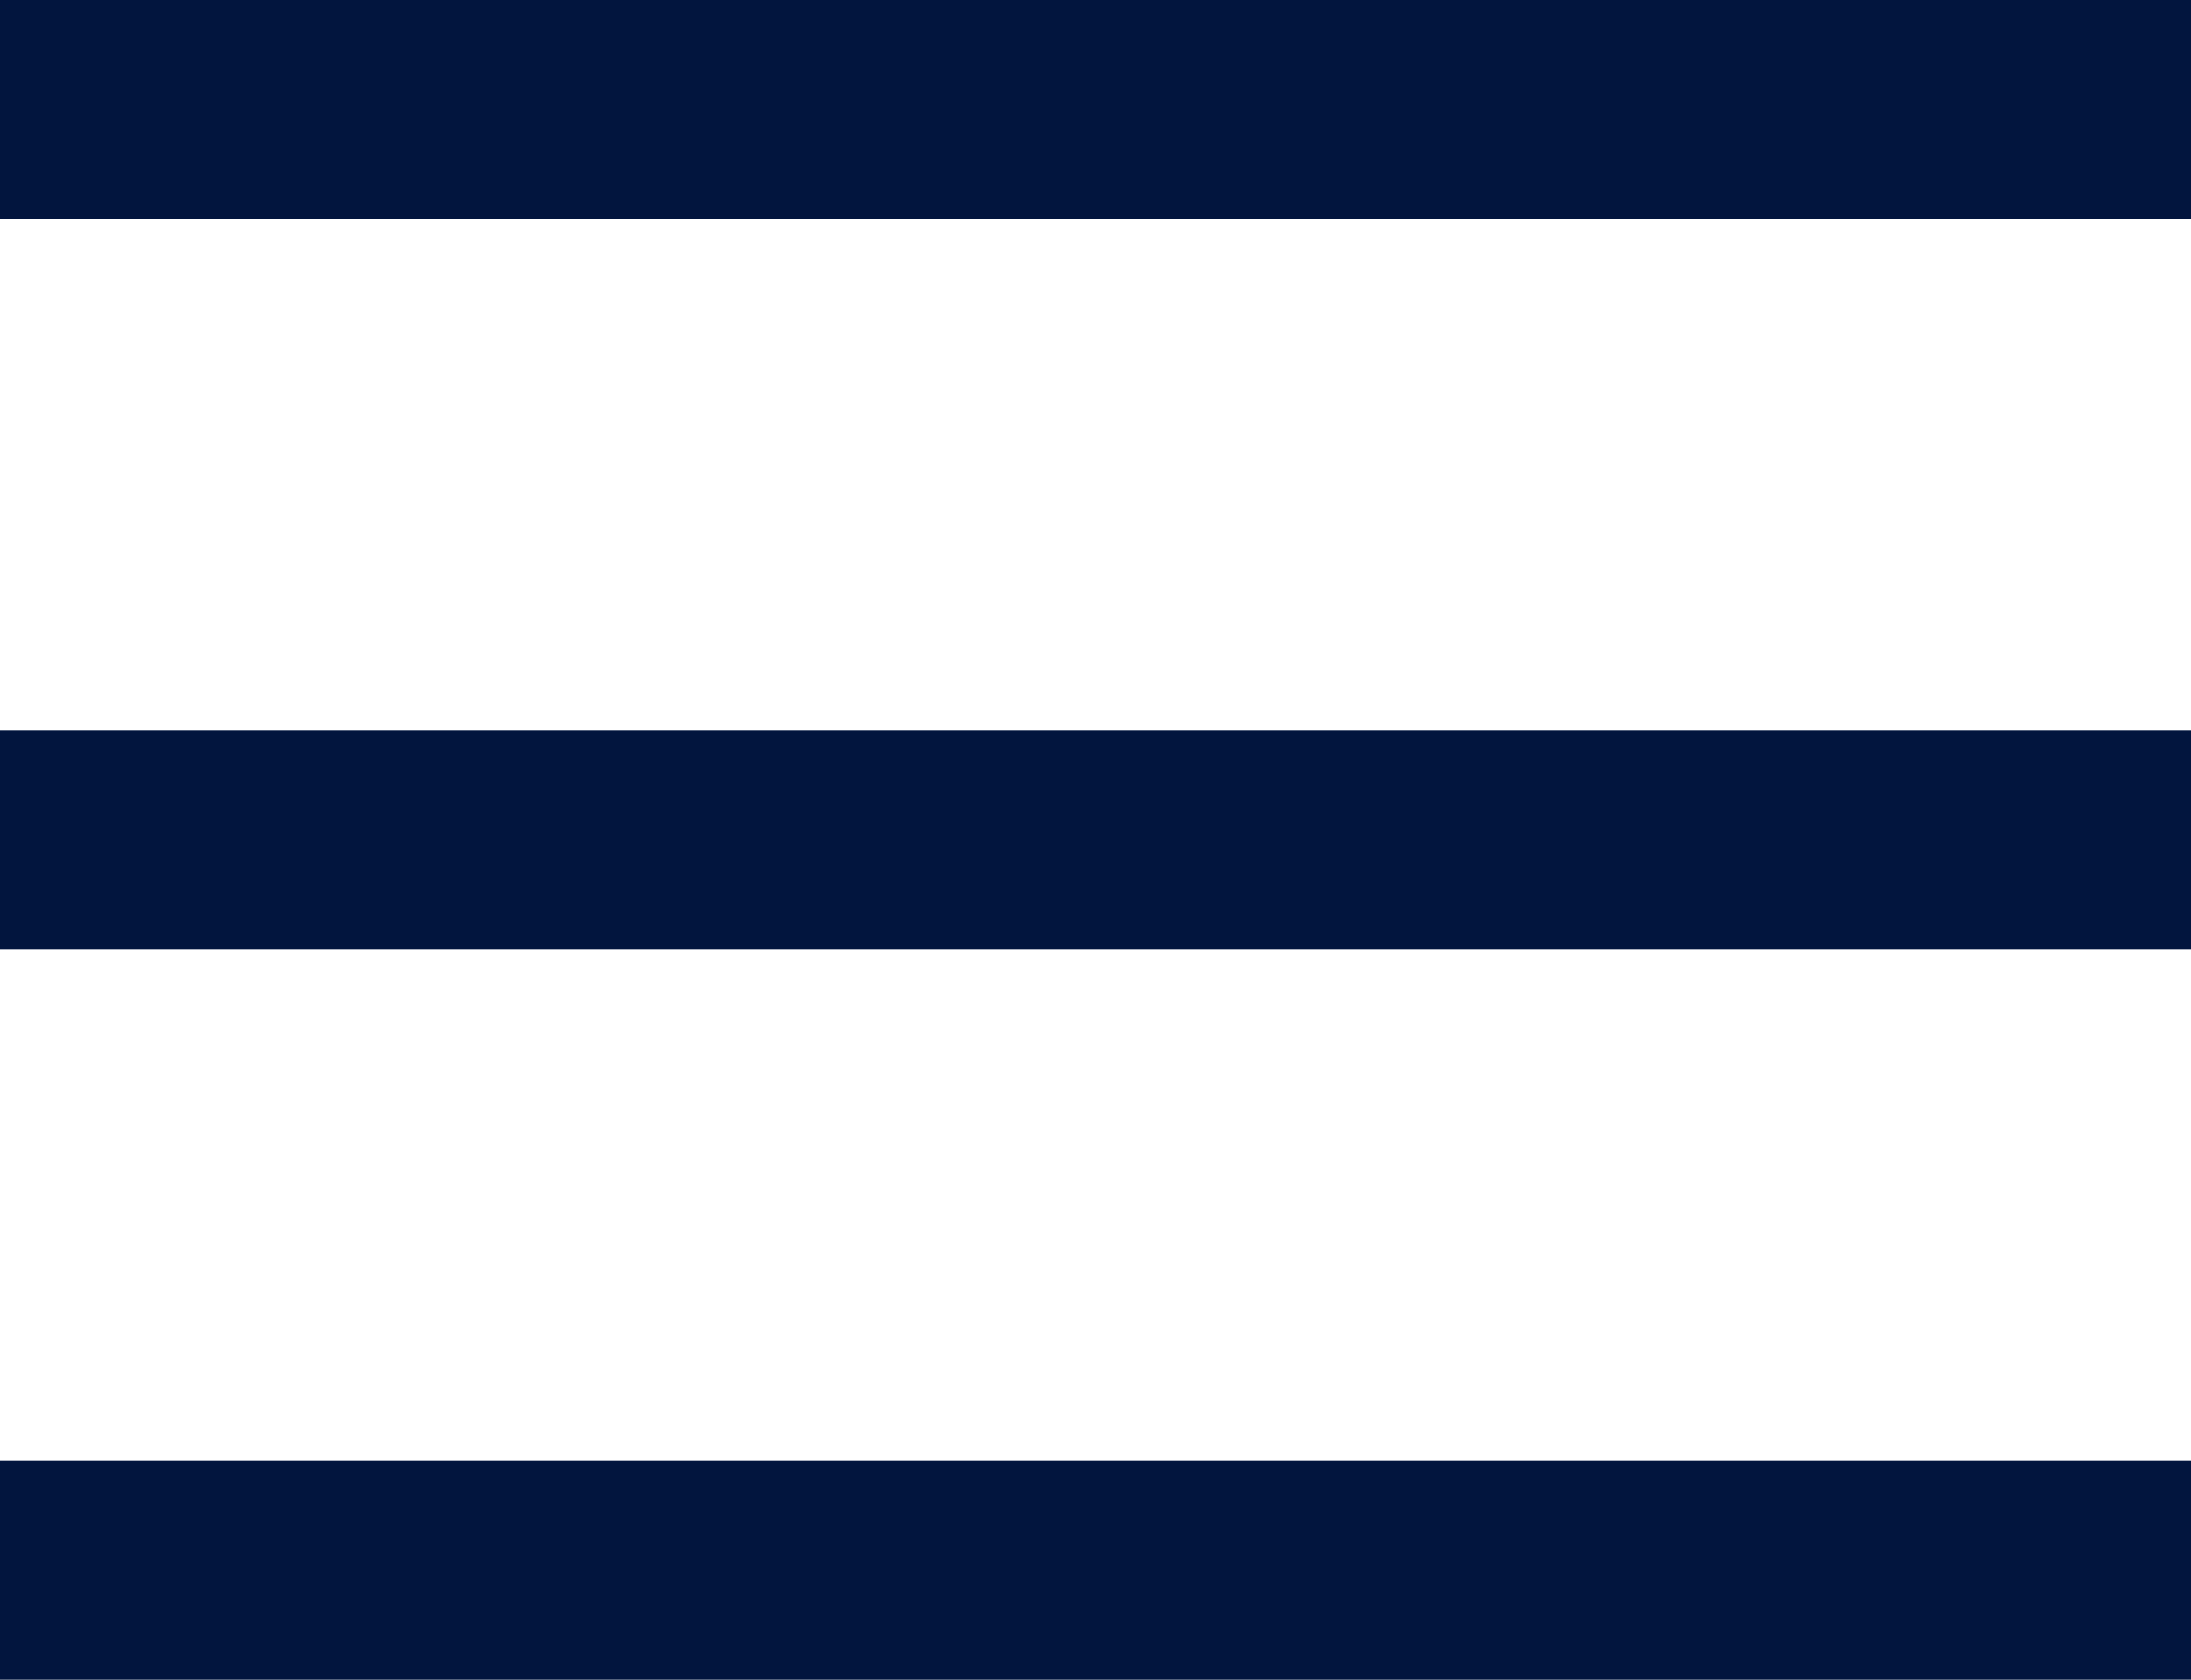 <?xml version="1.0" encoding="UTF-8"?>
<svg width="30px" height="23px" viewBox="0 0 30 23" version="1.1" xmlns="http://www.w3.org/2000/svg" xmlns:xlink="http://www.w3.org/1999/xlink">
    <!-- Generator: Sketch 52.3 (67297) - http://www.bohemiancoding.com/sketch -->
    <title>Group Copy 4</title>
    <desc>Created with Sketch.</desc>
    <g id="Symbols" stroke="none" stroke-width="1" fill="none" fill-rule="evenodd">
        <g id="Tablet-Header" transform="translate(-712, -25)" fill="#02153E">
            <g id="Group-Copy-4" transform="translate(712, 25)">
                <rect id="Rectangle-4-Copy-3" x="0" y="0" width="30" height="3"></rect>
                <rect id="Rectangle-4-Copy-4" x="0" y="10" width="30" height="3"></rect>
                <rect id="Rectangle-4-Copy-5" x="0" y="20" width="30" height="3"></rect>
            </g>
        </g>
    </g>
</svg>